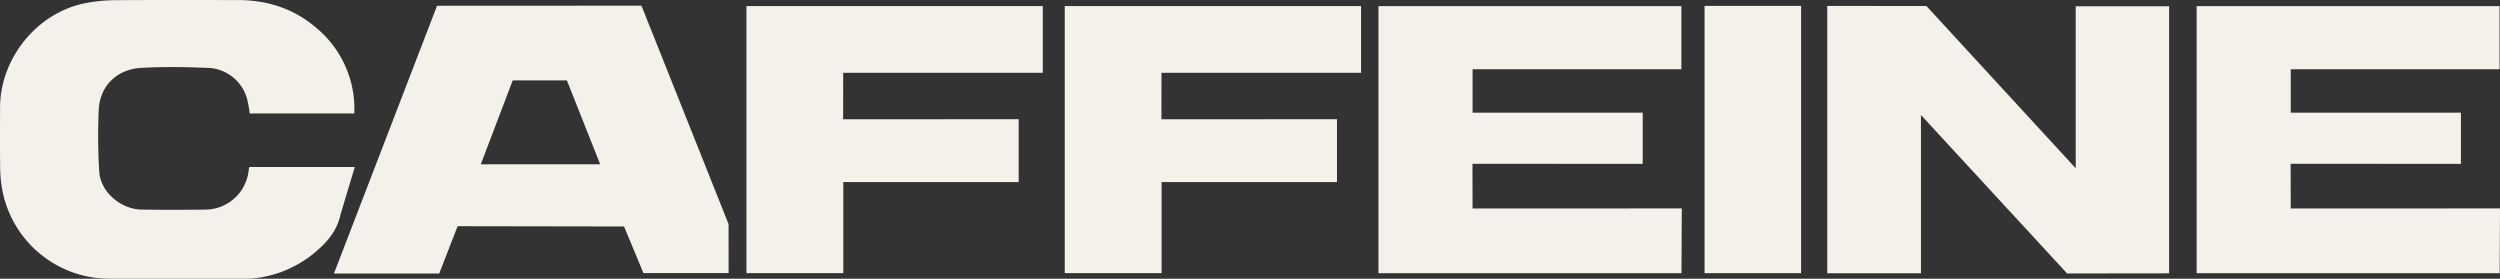 <svg xmlns="http://www.w3.org/2000/svg" xmlns:xlink="http://www.w3.org/1999/xlink" width="716" height="79.828" viewBox="0 0 716 79.828">
  <rect x="0" y="0" width="716" height="79.828" fill="#333333" stroke="none"/>
  <defs>
    <clipPath id="clip-path">
      <rect width="716" height="79.828" fill="none"/>
    </clipPath>
    <clipPath id="clip-path-2">
      <rect id="Rectangle_28" data-name="Rectangle 28" width="716" height="79.828" fill="#f4f0ea"/>
    </clipPath>
  </defs>
  <g id="Repeat_Grid_1" data-name="Repeat Grid 1" clip-path="url(#clip-path)">
    <g id="Group_25" data-name="Group 25">
      <g id="Group_24" data-name="Group 24" clip-path="url(#clip-path-2)">
        <path id="Path_10" data-name="Path 10" d="M340.9,1.1c5.269,0,28.4.037,28.4.037L412.049,47.6V1.2H438.8V77.7l-29.212.035L367.725,32.342V77.676H340.9Z" transform="translate(182.434 0.59)" fill="#f4f0ea"/>
        <path id="Path_11" data-name="Path 11" d="M91.83,1.086l58.548-.029,24.942,62.548.017,14.039H150.942L145.387,64.3l-47.665-.08-5.27,13.551H62.3Zm46.721,45.4-9.532-24.031H113.508L104.36,46.49Z" transform="translate(33.339 0.566)" fill="#f4f0ea"/>
        <path id="Path_12" data-name="Path 12" d="M101.61,47.831l-4.1,13.652C96.481,66.3,93.52,69.547,89.9,72.554a32.715,32.715,0,0,1-17.336,7.185,18.915,18.915,0,0,1-2.306.084q-19.488.007-38.978,0A31.22,31.22,0,0,1,.612,54.2a37.718,37.718,0,0,1-.568-6.076C-.029,42.456.009,36.4.021,30.726.052,16.856,10.491,3.569,24.585.875A47.892,47.892,0,0,1,33.158.054C44.8-.037,56.449.015,68.095.014c8.552,0,16.188,2.493,22.577,8.046a30.054,30.054,0,0,1,10.8,24.441H71.507a28.546,28.546,0,0,0-.85-4.555,12.077,12.077,0,0,0-11.592-8.514c-6.145-.266-12.326-.312-18.468-.008-7.074.348-11.99,5.15-12.318,12.025a170.715,170.715,0,0,0,.14,17.66c.342,5.844,6.13,10.843,12.234,10.921q9.091.115,18.188,0A12.541,12.541,0,0,0,71.2,48.954c.037-.362.123-.72.195-1.124Z" transform="translate(0 0)" fill="#f4f0ea"/>
        <path id="Path_13" data-name="Path 13" d="M284.119,59.1l59.929-.026-.1,18.565H257.167V1.147h86.756V19.224l-59.8,0V31.648h48.73V46.324l-48.766-.034Z" transform="translate(137.624 0.614)" fill="#f4f0ea"/>
        <path id="Path_14" data-name="Path 14" d="M436.761,59.1l59.929-.026-.1,18.565H409.809V1.147h86.756V19.224l-59.8,0V31.648h48.73V46.324l-48.766-.034Z" transform="translate(219.311 0.614)" fill="#f4f0ea"/>
        <path id="Path_15" data-name="Path 15" d="M276.61,51.537H226.378V77.62h-27.74V1.131h84.872V20.249H226.349l-.02,13.308,50.281-.021Z" transform="translate(106.302 0.605)" fill="#f4f0ea"/>
        <path id="Path_16" data-name="Path 16" d="M217.229,51.537H167V77.62h-27.74V1.131h84.872V20.249H166.968l-.02,13.308,50.281-.021Z" transform="translate(74.524 0.605)" fill="#f4f0ea"/>
        <rect id="Rectangle_27" data-name="Rectangle 27" width="27.654" height="76.546" transform="translate(488.183 1.689)" fill="#f4f0ea"/>
      </g>
    </g>
  </g>
</svg>
